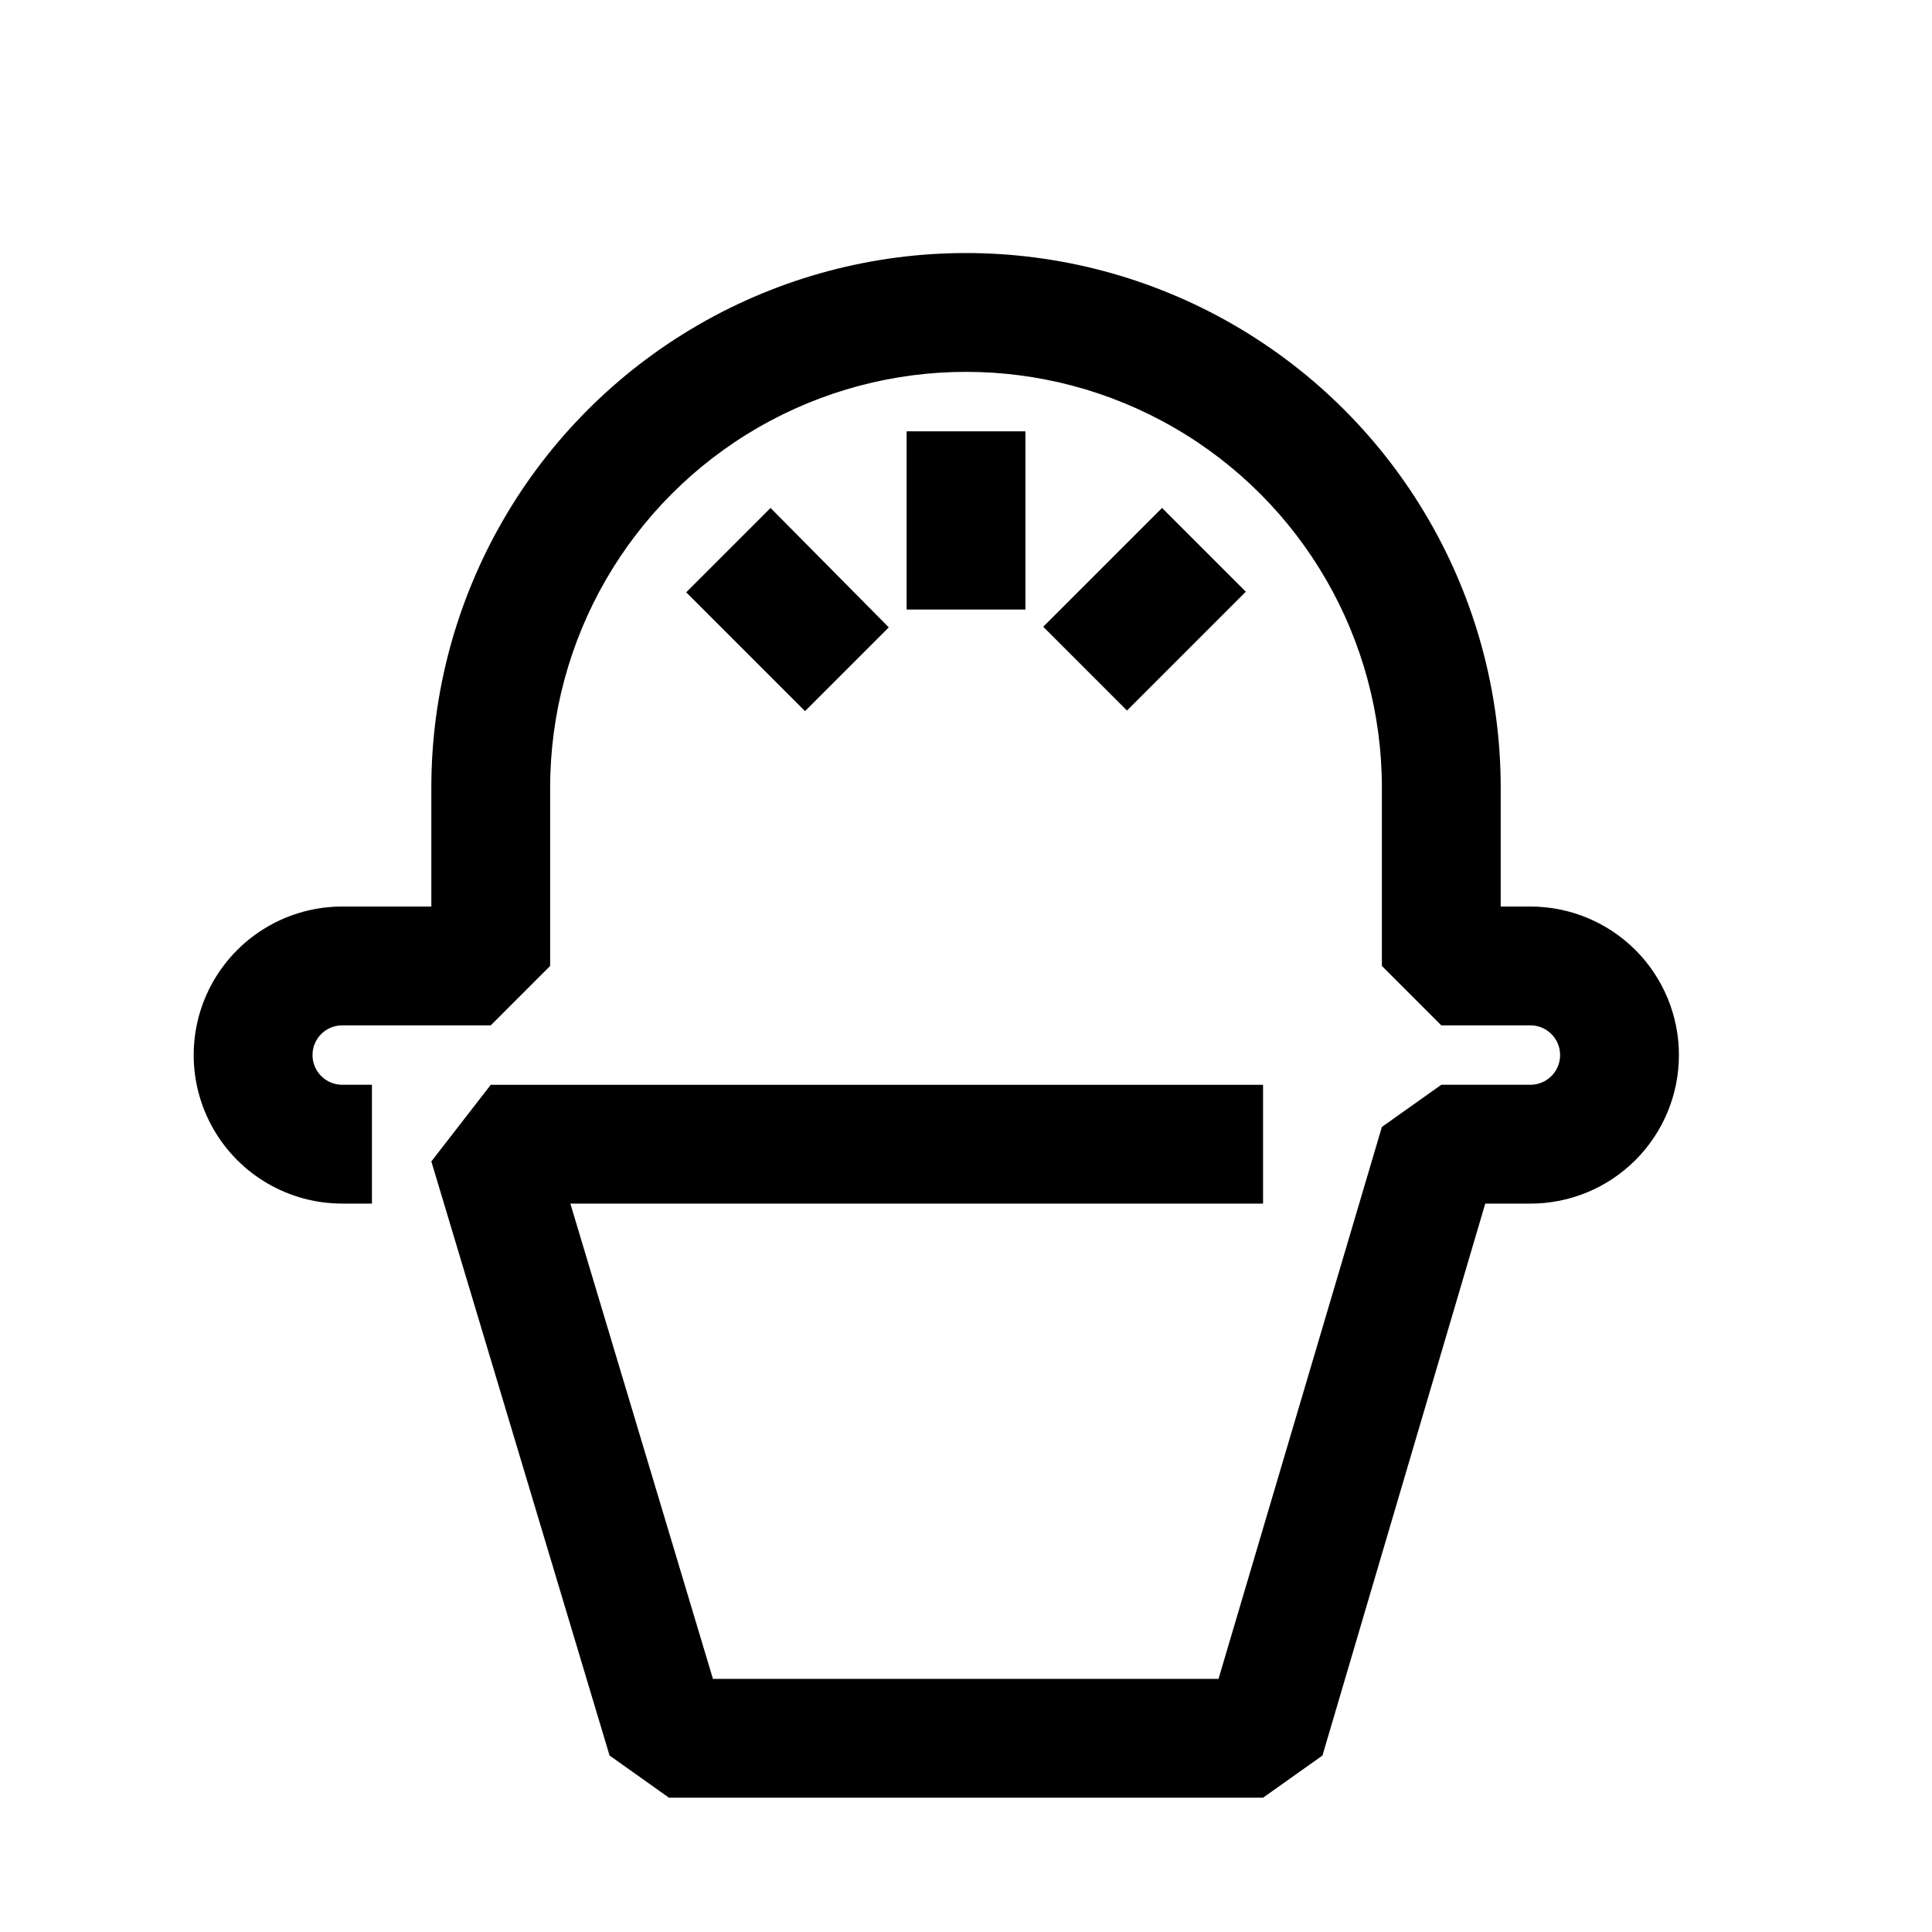 <?xml version="1.0" encoding="UTF-8"?>
<!-- The Best Svg Icon site in the world: iconSvg.co, Visit us! https://iconsvg.co -->
<svg fill="#000000" width="800px" height="800px" version="1.1" viewBox="144 144 512 512" xmlns="http://www.w3.org/2000/svg">
 <path d="m588.93 423.61c0 10.441-4.144 20.453-11.527 27.832-7.383 7.383-17.391 11.531-27.832 11.531h-11.965l-43.141 146.26-15.742 11.176h-157.44l-15.742-11.18-47.23-157.44 15.742-20.305h204.67v31.488h-183.57l37.785 125.95h133.98l43.297-146.27 15.742-11.176h23.617c4.348 0 7.871-3.527 7.871-7.875 0-4.348-3.523-7.871-7.871-7.871h-23.617l-15.742-15.742v-47.234c0-39.371-21.004-75.754-55.105-95.441-34.098-19.688-76.109-19.688-110.21 0-34.098 19.688-55.105 56.07-55.105 95.441v47.23l-15.742 15.746h-39.359c-4.348 0-7.875 3.523-7.875 7.871 0 4.348 3.527 7.875 7.875 7.875h7.871v31.488h-7.871c-14.062 0-27.059-7.504-34.09-19.684-7.031-12.176-7.031-27.18 0-39.359 7.031-12.176 20.027-19.68 34.09-19.68h23.613v-31.488c0-50.621 27.008-97.398 70.848-122.71 43.844-25.312 97.855-25.312 141.7 0 43.84 25.312 70.848 72.09 70.848 122.71v31.488h7.871c10.441 0 20.449 4.148 27.832 11.527 7.383 7.383 11.527 17.395 11.527 27.832zm-204.67-165.31v47.23h31.488v-47.23zm-36.055 20.312-22.355 22.355 31.488 31.488 22.199-22.199zm103.75 0-31.488 31.488 22.199 22.199 31.488-31.488z"/>
</svg>